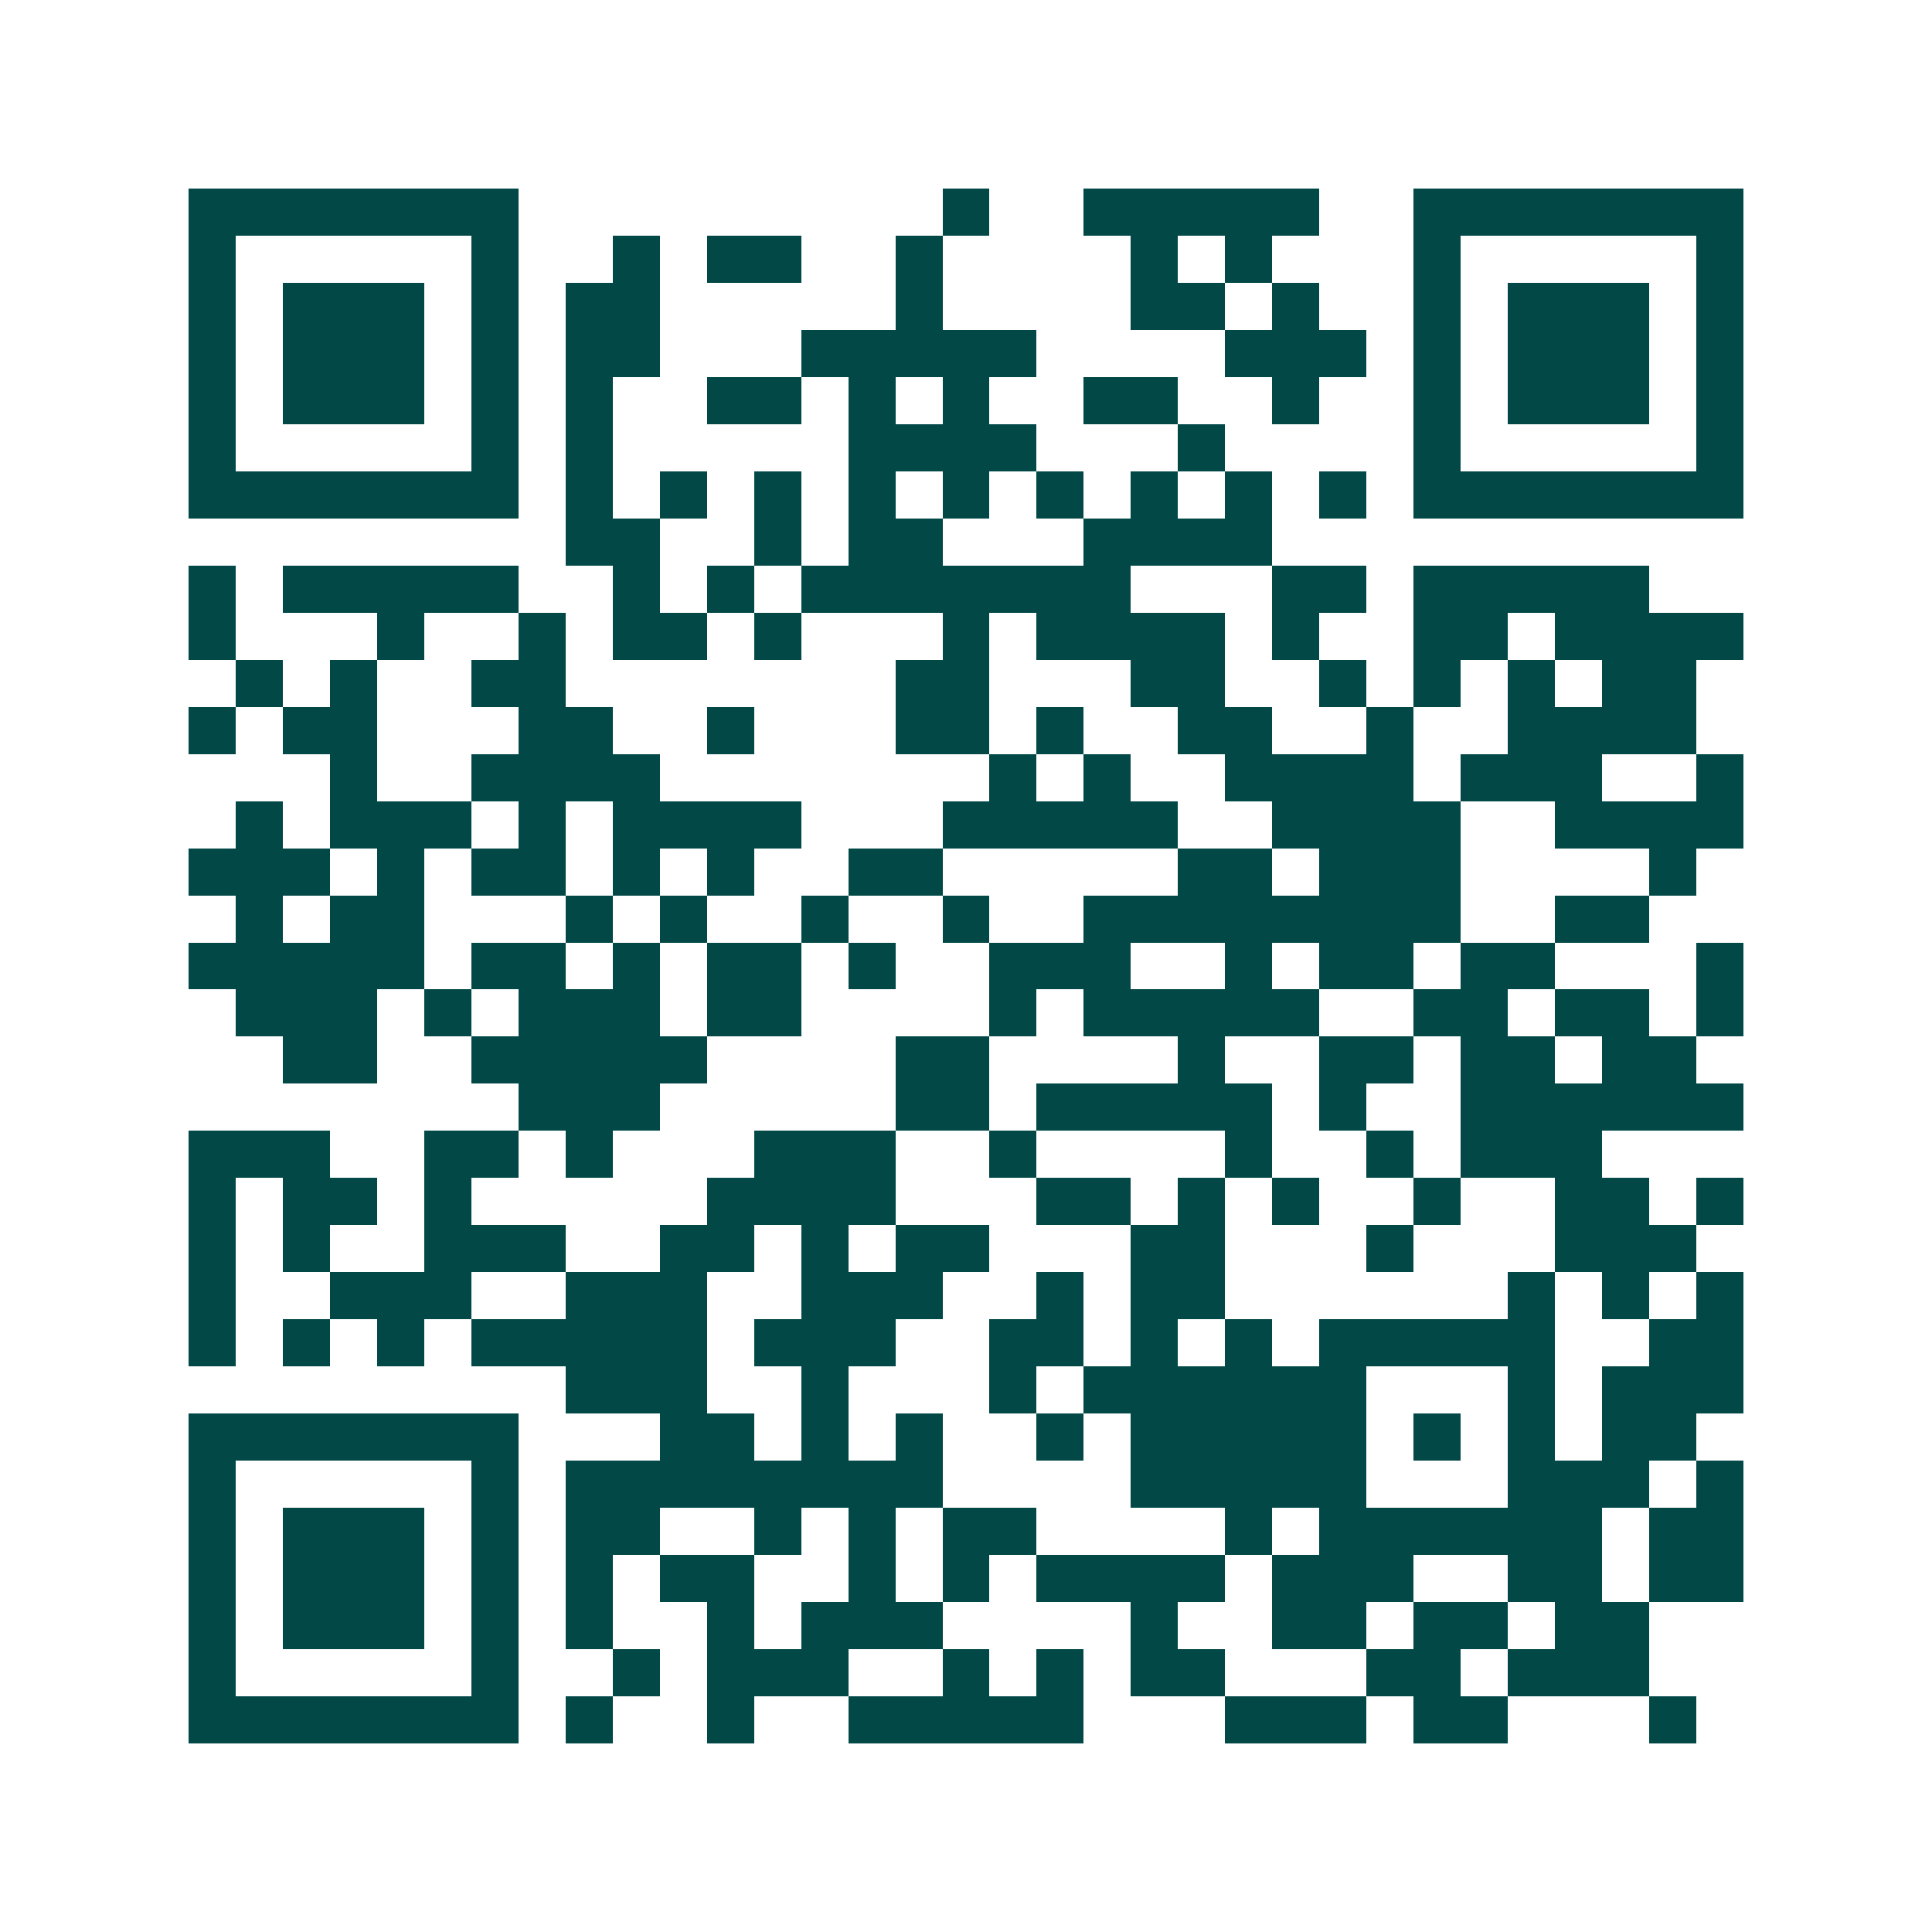 <svg xmlns="http://www.w3.org/2000/svg" width="200" height="200" viewBox="0 0 41 41" shape-rendering="crispEdges"><path fill="#ffffff" d="M0 0h41v41H0z"/><path stroke="#014847" d="M4 4.5h7m9 0h1m2 0h5m2 0h7M4 5.5h1m5 0h1m2 0h1m1 0h2m2 0h1m4 0h1m1 0h1m3 0h1m5 0h1M4 6.5h1m1 0h3m1 0h1m1 0h2m5 0h1m4 0h2m1 0h1m2 0h1m1 0h3m1 0h1M4 7.5h1m1 0h3m1 0h1m1 0h2m3 0h5m4 0h3m1 0h1m1 0h3m1 0h1M4 8.5h1m1 0h3m1 0h1m1 0h1m2 0h2m1 0h1m1 0h1m2 0h2m2 0h1m2 0h1m1 0h3m1 0h1M4 9.5h1m5 0h1m1 0h1m5 0h4m3 0h1m4 0h1m5 0h1M4 10.5h7m1 0h1m1 0h1m1 0h1m1 0h1m1 0h1m1 0h1m1 0h1m1 0h1m1 0h1m1 0h7M12 11.5h2m2 0h1m1 0h2m3 0h4M4 12.5h1m1 0h5m2 0h1m1 0h1m1 0h7m3 0h2m1 0h5M4 13.5h1m3 0h1m2 0h1m1 0h2m1 0h1m3 0h1m1 0h4m1 0h1m2 0h2m1 0h4M5 14.5h1m1 0h1m2 0h2m7 0h2m3 0h2m2 0h1m1 0h1m1 0h1m1 0h2M4 15.5h1m1 0h2m3 0h2m2 0h1m3 0h2m1 0h1m2 0h2m2 0h1m2 0h4M7 16.5h1m2 0h4m7 0h1m1 0h1m2 0h4m1 0h3m2 0h1M5 17.5h1m1 0h3m1 0h1m1 0h4m3 0h5m2 0h4m2 0h4M4 18.5h3m1 0h1m1 0h2m1 0h1m1 0h1m2 0h2m5 0h2m1 0h3m4 0h1M5 19.5h1m1 0h2m3 0h1m1 0h1m2 0h1m2 0h1m2 0h8m2 0h2M4 20.5h5m1 0h2m1 0h1m1 0h2m1 0h1m2 0h3m2 0h1m1 0h2m1 0h2m3 0h1M5 21.5h3m1 0h1m1 0h3m1 0h2m4 0h1m1 0h5m2 0h2m1 0h2m1 0h1M6 22.5h2m2 0h5m4 0h2m4 0h1m2 0h2m1 0h2m1 0h2M11 23.5h3m5 0h2m1 0h5m1 0h1m2 0h6M4 24.5h3m2 0h2m1 0h1m3 0h3m2 0h1m4 0h1m2 0h1m1 0h3M4 25.5h1m1 0h2m1 0h1m5 0h4m3 0h2m1 0h1m1 0h1m2 0h1m2 0h2m1 0h1M4 26.5h1m1 0h1m2 0h3m2 0h2m1 0h1m1 0h2m3 0h2m3 0h1m3 0h3M4 27.5h1m2 0h3m2 0h3m2 0h3m2 0h1m1 0h2m6 0h1m1 0h1m1 0h1M4 28.5h1m1 0h1m1 0h1m1 0h5m1 0h3m2 0h2m1 0h1m1 0h1m1 0h5m2 0h2M12 29.5h3m2 0h1m3 0h1m1 0h6m3 0h1m1 0h3M4 30.5h7m3 0h2m1 0h1m1 0h1m2 0h1m1 0h5m1 0h1m1 0h1m1 0h2M4 31.5h1m5 0h1m1 0h8m4 0h5m3 0h3m1 0h1M4 32.5h1m1 0h3m1 0h1m1 0h2m2 0h1m1 0h1m1 0h2m4 0h1m1 0h6m1 0h2M4 33.5h1m1 0h3m1 0h1m1 0h1m1 0h2m2 0h1m1 0h1m1 0h4m1 0h3m2 0h2m1 0h2M4 34.5h1m1 0h3m1 0h1m1 0h1m2 0h1m1 0h3m4 0h1m2 0h2m1 0h2m1 0h2M4 35.5h1m5 0h1m2 0h1m1 0h3m2 0h1m1 0h1m1 0h2m3 0h2m1 0h3M4 36.5h7m1 0h1m2 0h1m2 0h5m3 0h3m1 0h2m3 0h1"/></svg>

